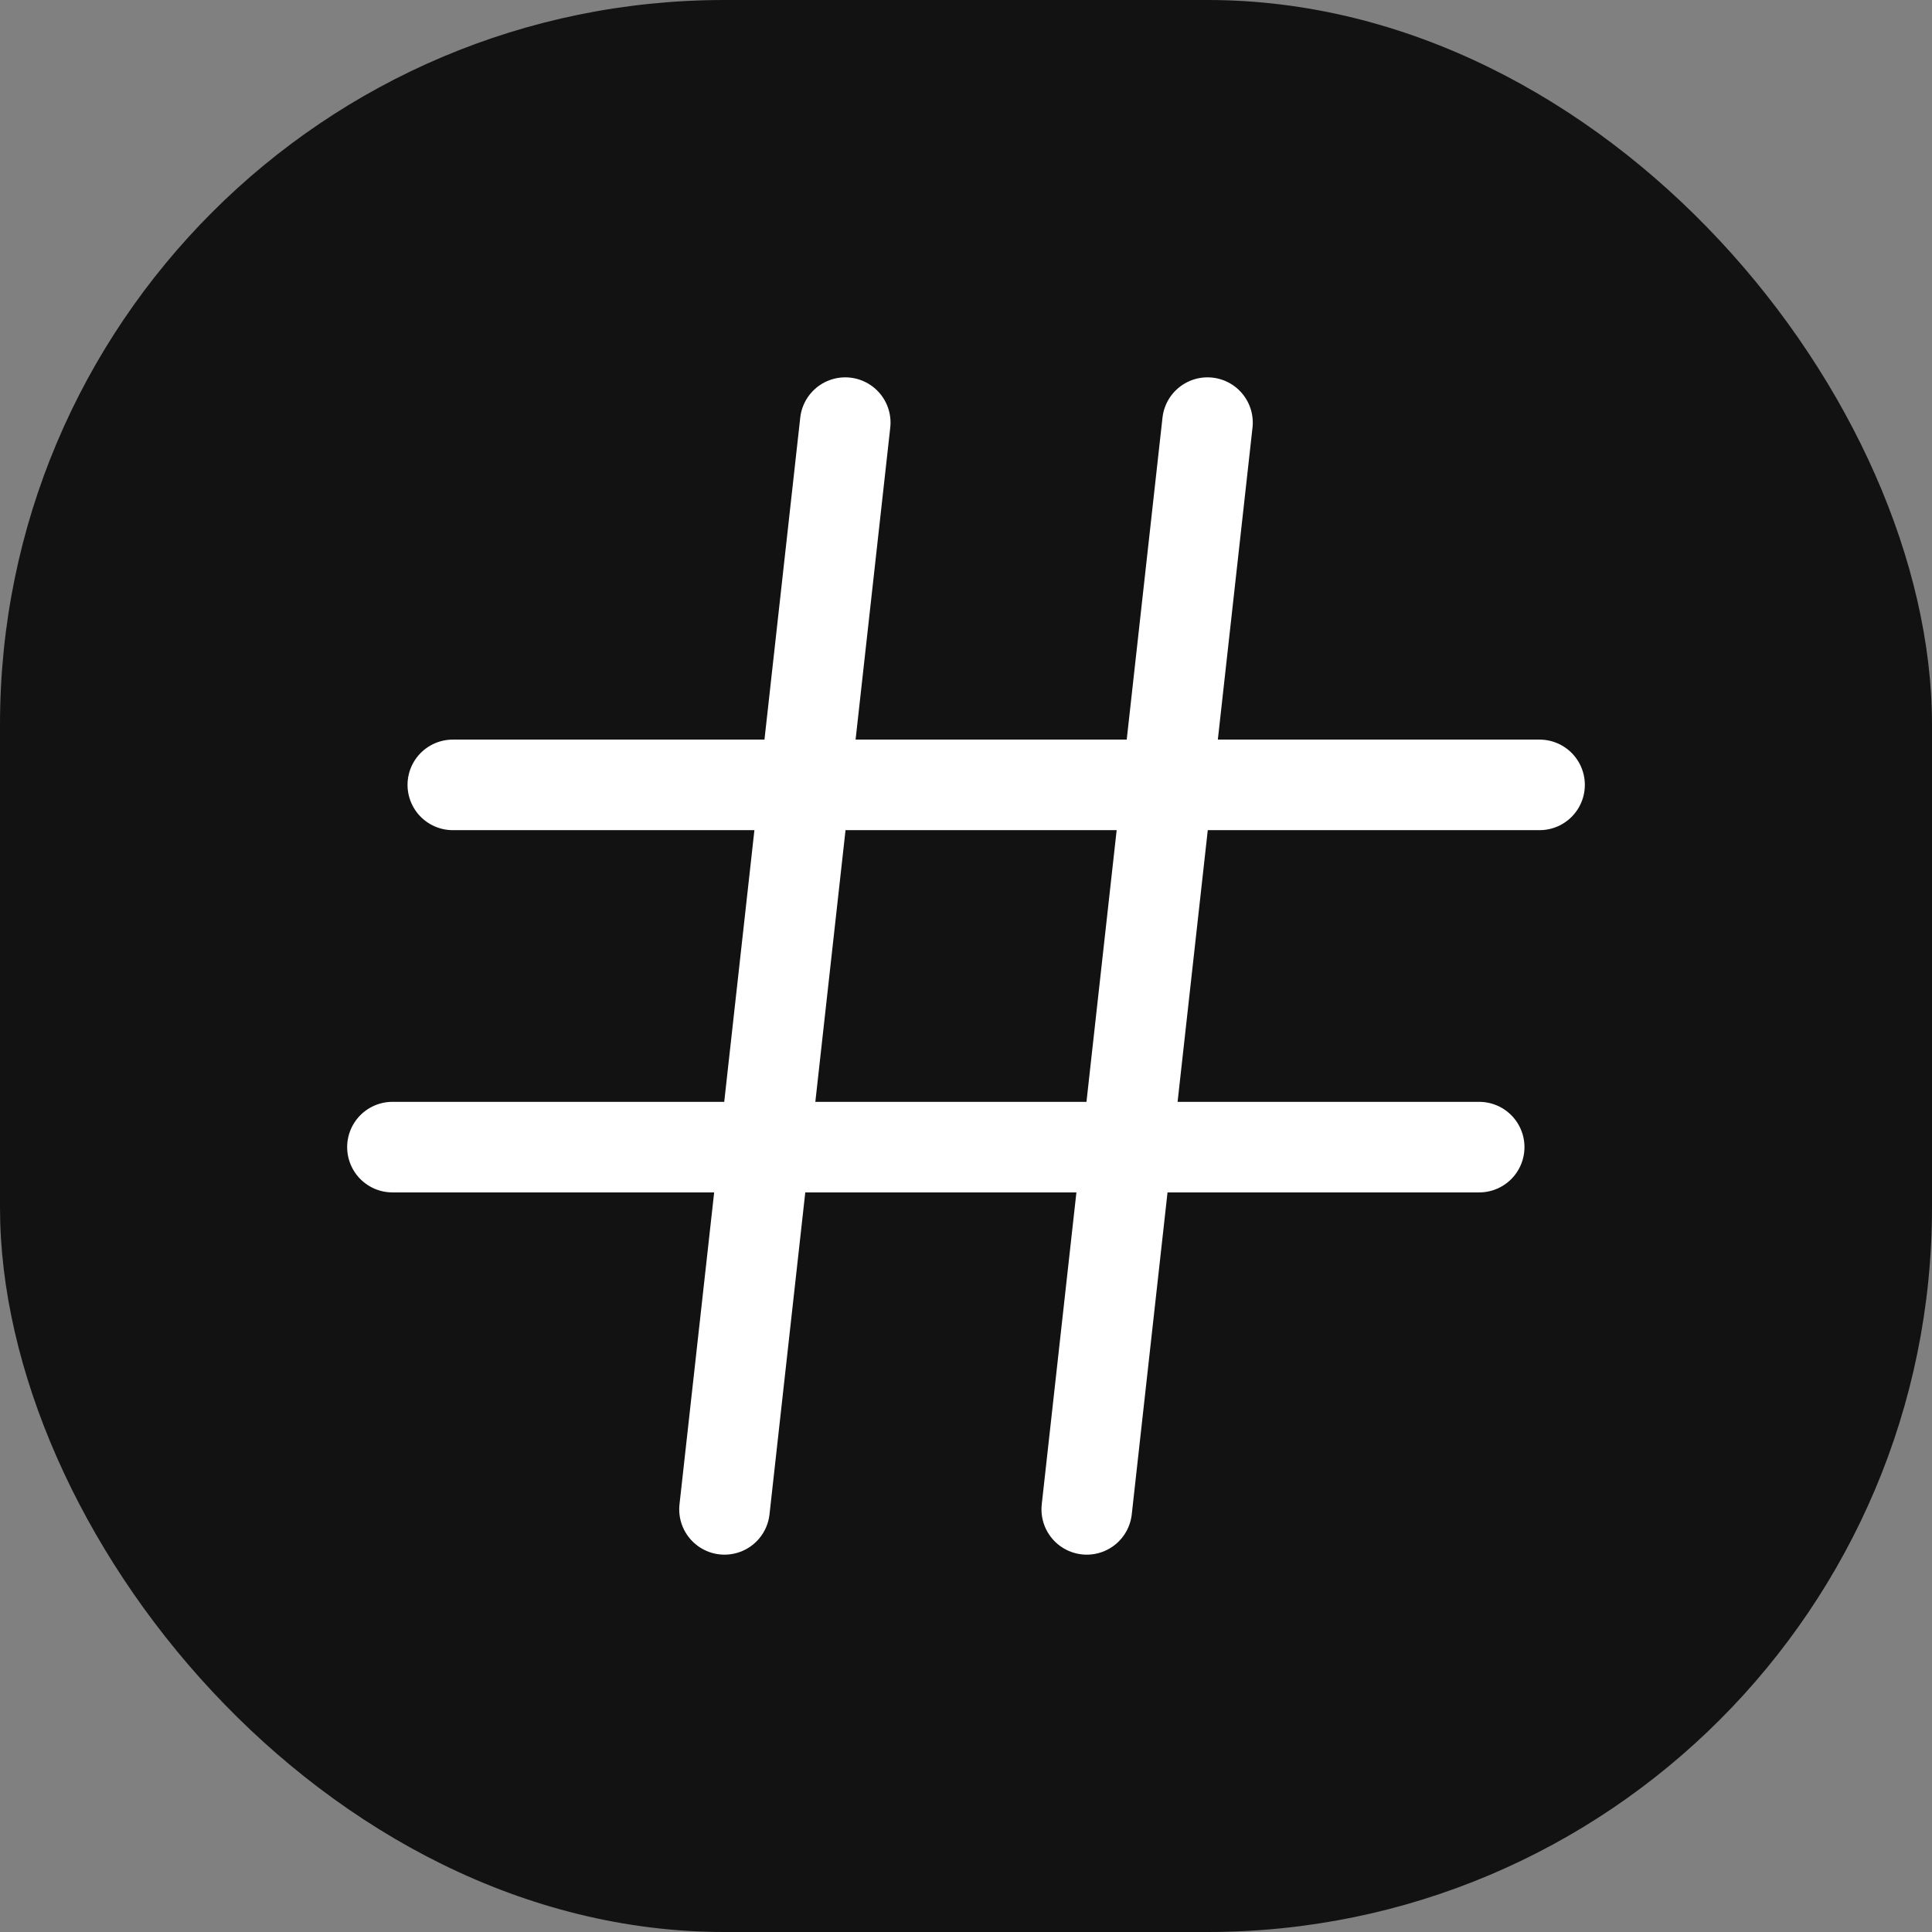 <svg xmlns="http://www.w3.org/2000/svg" width="32" height="32" fill="none"><rect width="100%" height="100%" fill="#808080" stroke="none"/><rect width="32" height="32" fill="#121212" rx="12"/><path stroke="#fff" stroke-linecap="round" stroke-linejoin="round" stroke-width="1.5" d="m14 7-2 18m8-18-2 18M7.5 13h18m-19 6h18"/></svg>